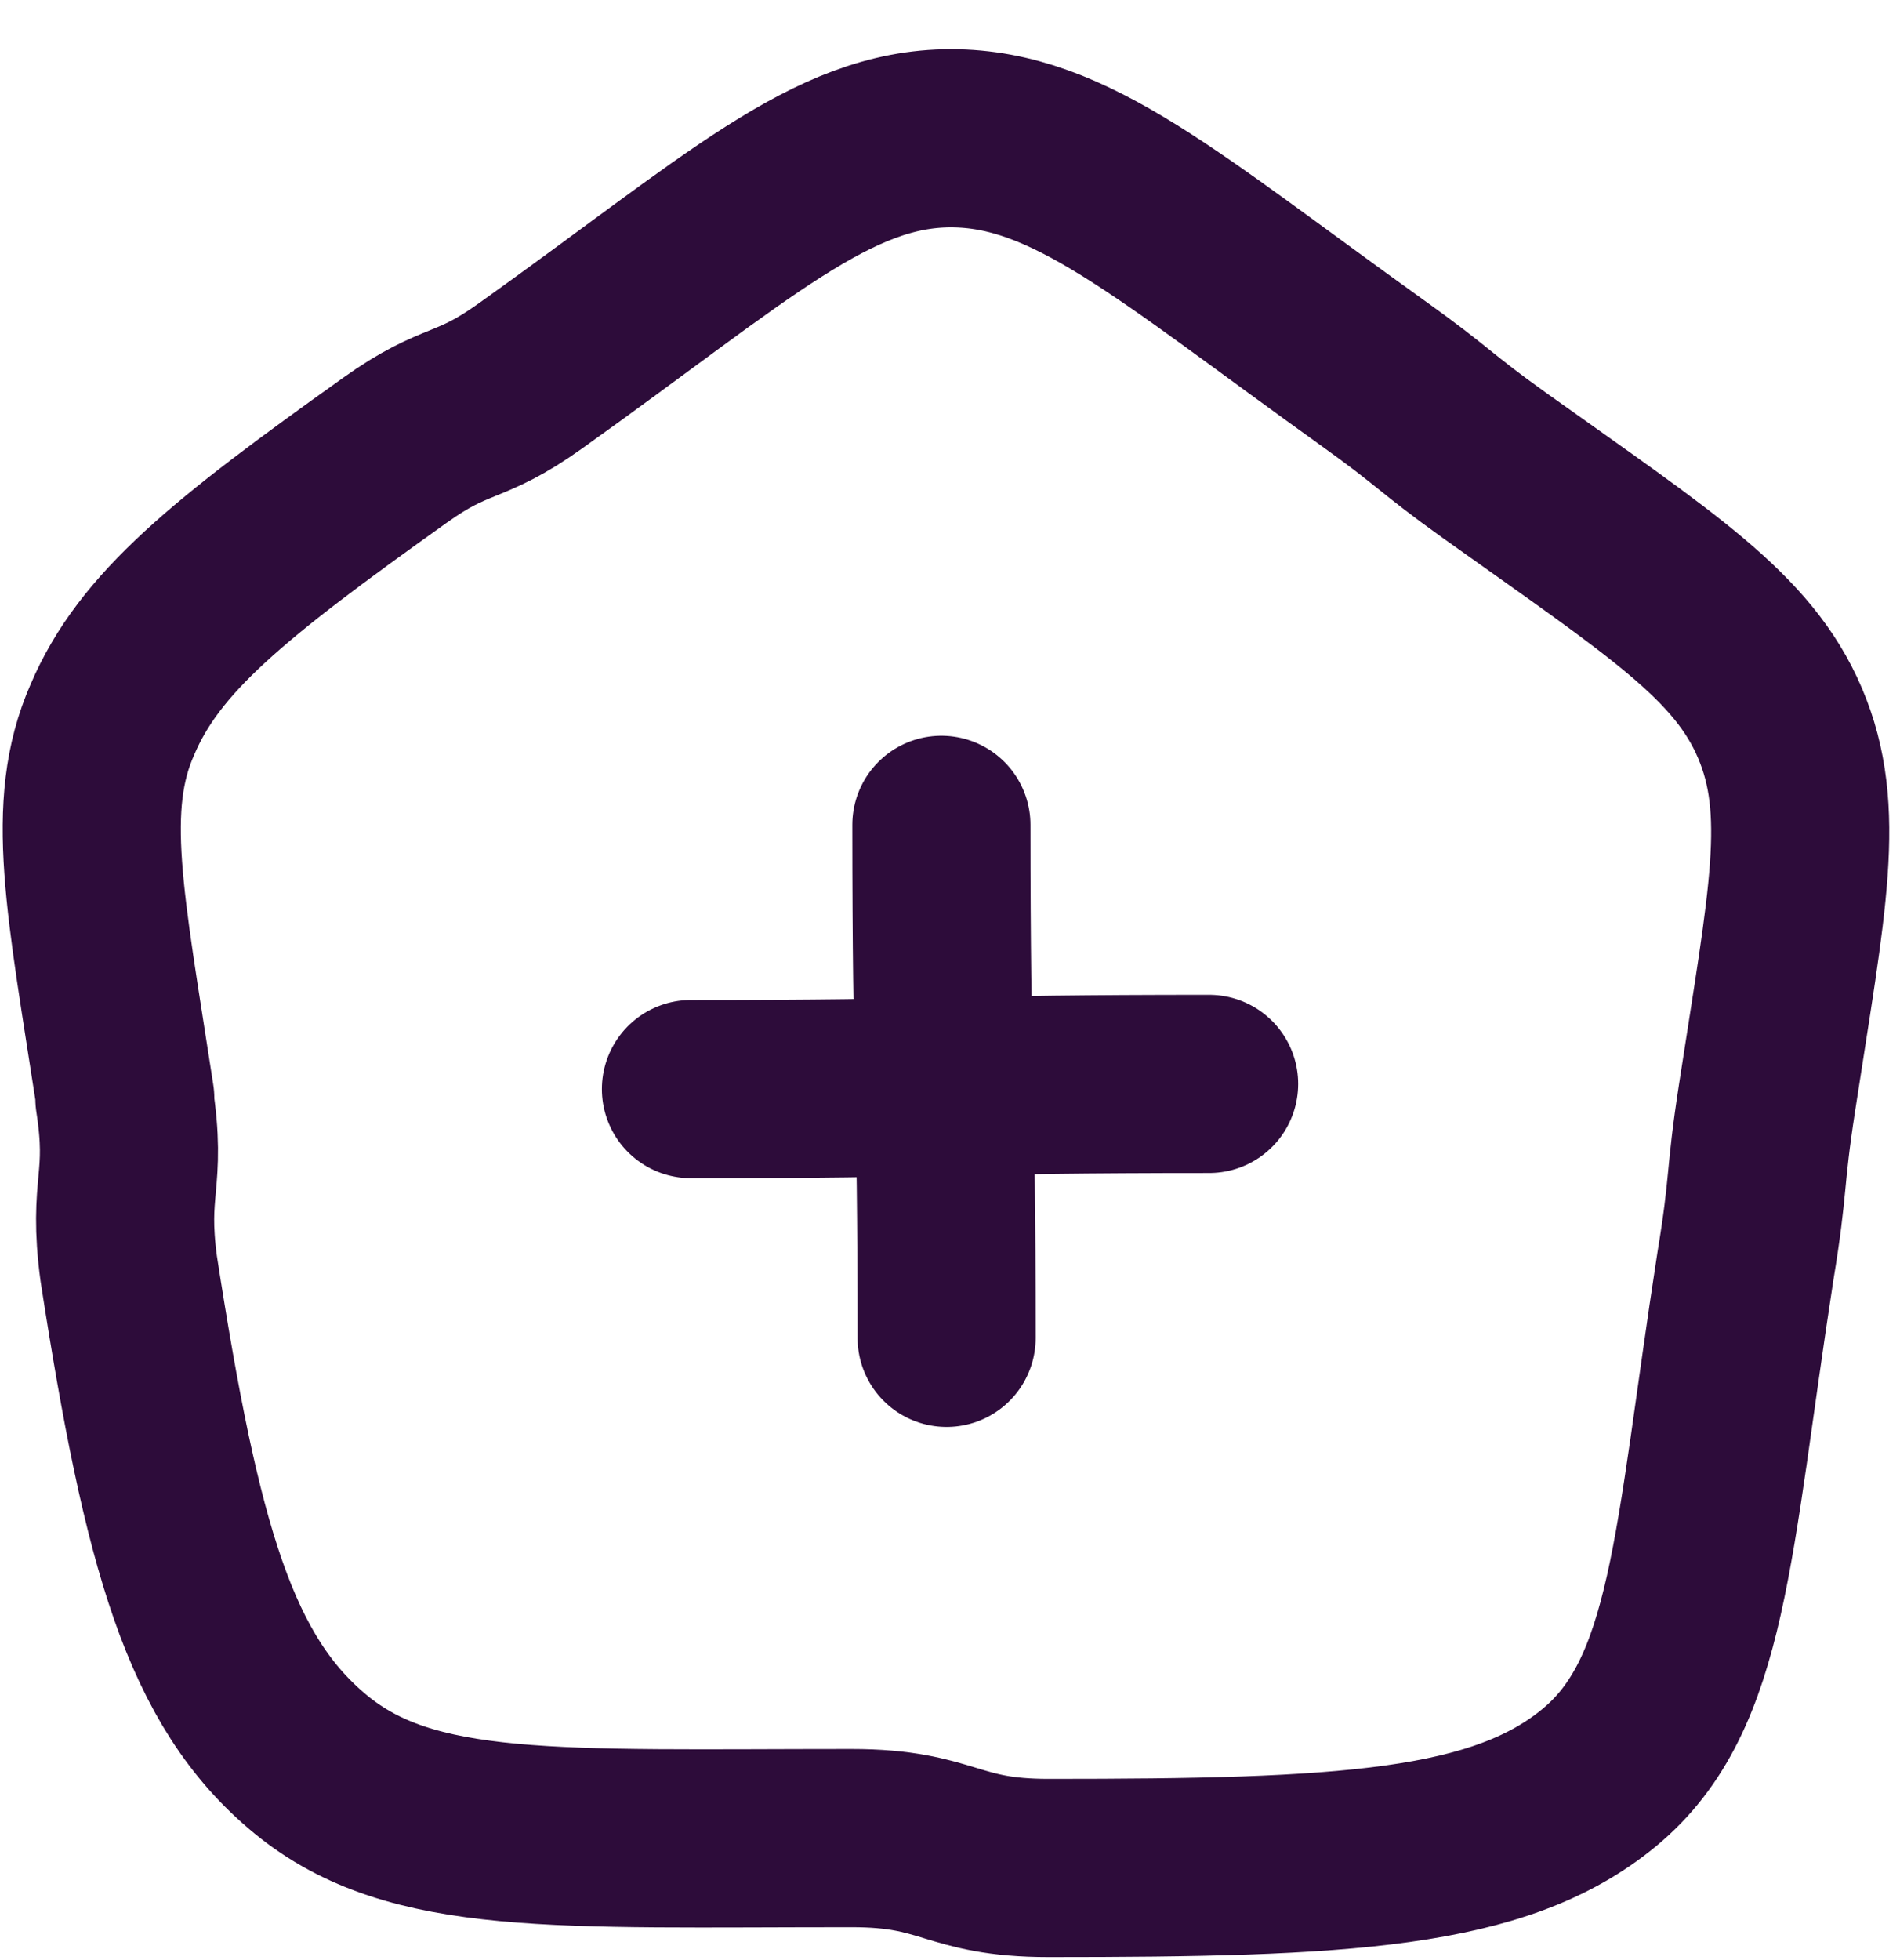 <svg width="32" height="33" viewBox="0 0 32 33" fill="none" xmlns="http://www.w3.org/2000/svg">
<path d="M15.855 13.887C15.855 18.206 15.943 18.206 15.943 22.524M11.637 18.336C16.001 18.336 16.001 18.249 20.364 18.249M2.11 18.494C1.601 15.183 1.252 13.571 1.892 12.117C2.517 10.649 3.841 9.583 6.648 7.583C7.695 6.834 7.884 7.079 8.932 6.33C12.422 3.84 14.008 2.328 16.015 2.328C18.023 2.328 19.652 3.797 23.128 6.287C24.175 7.036 24.132 7.093 25.179 7.842C27.986 9.843 29.353 10.706 29.979 12.175C30.604 13.643 30.27 15.169 29.761 18.48C29.543 19.89 29.63 19.905 29.397 21.315C28.67 26.008 28.626 28.527 26.939 29.924C25.252 31.32 22.633 31.449 17.659 31.449C16.001 31.449 16.001 30.946 14.342 30.946C9.368 30.946 6.939 31.104 5.237 29.708C3.535 28.311 2.895 26.051 2.168 21.358C1.979 19.948 2.313 19.905 2.095 18.494H2.11Z" stroke="#2D0C3A" stroke-width="3" stroke-linecap="round" stroke-linejoin="round"/>
</svg>
